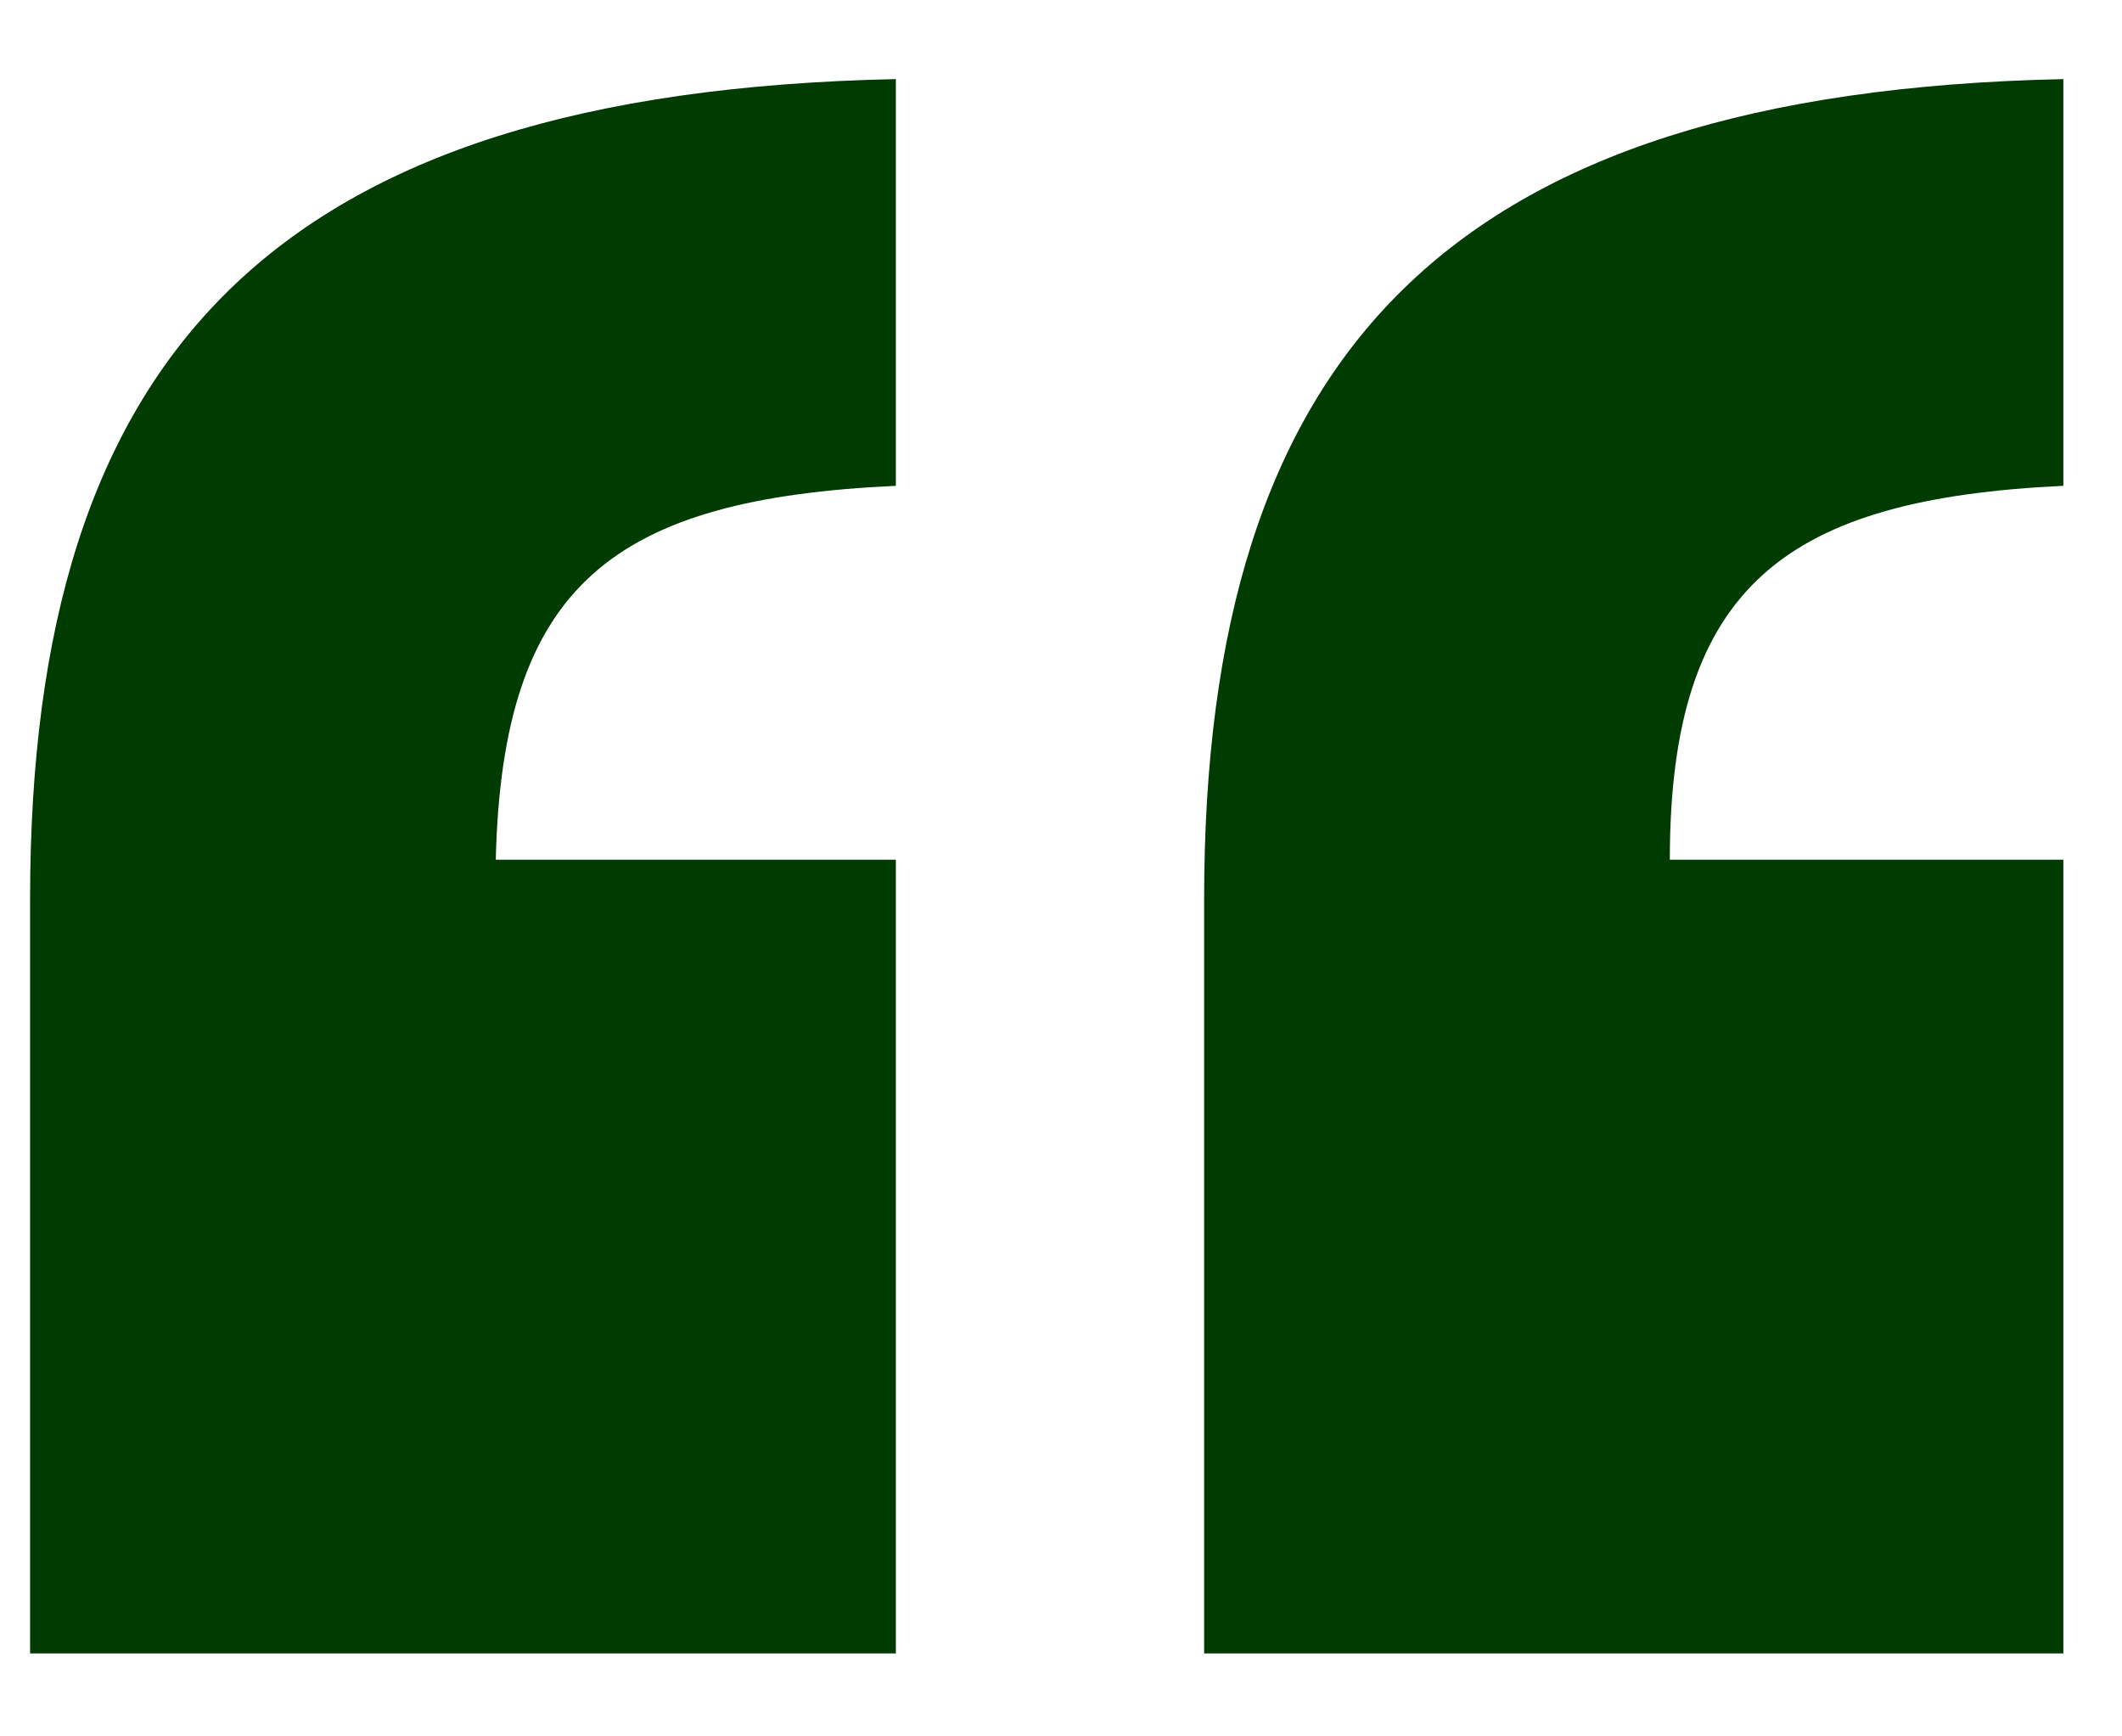<svg width="22" height="18" viewBox="0 0 22 18" fill="none" xmlns="http://www.w3.org/2000/svg">
<path d="M9.288 8.912V17.14H0.312V9.32C0.312 3.676 2.828 0.956 9.288 0.82V5.036C6.364 5.172 5.208 6.056 5.14 8.912H9.288ZM21.392 8.912V17.14H12.484V9.32C12.484 3.676 15 0.956 21.392 0.82V5.036C18.536 5.172 17.312 6.056 17.312 8.912H21.392Z" fill="#003B01"/>
</svg>
